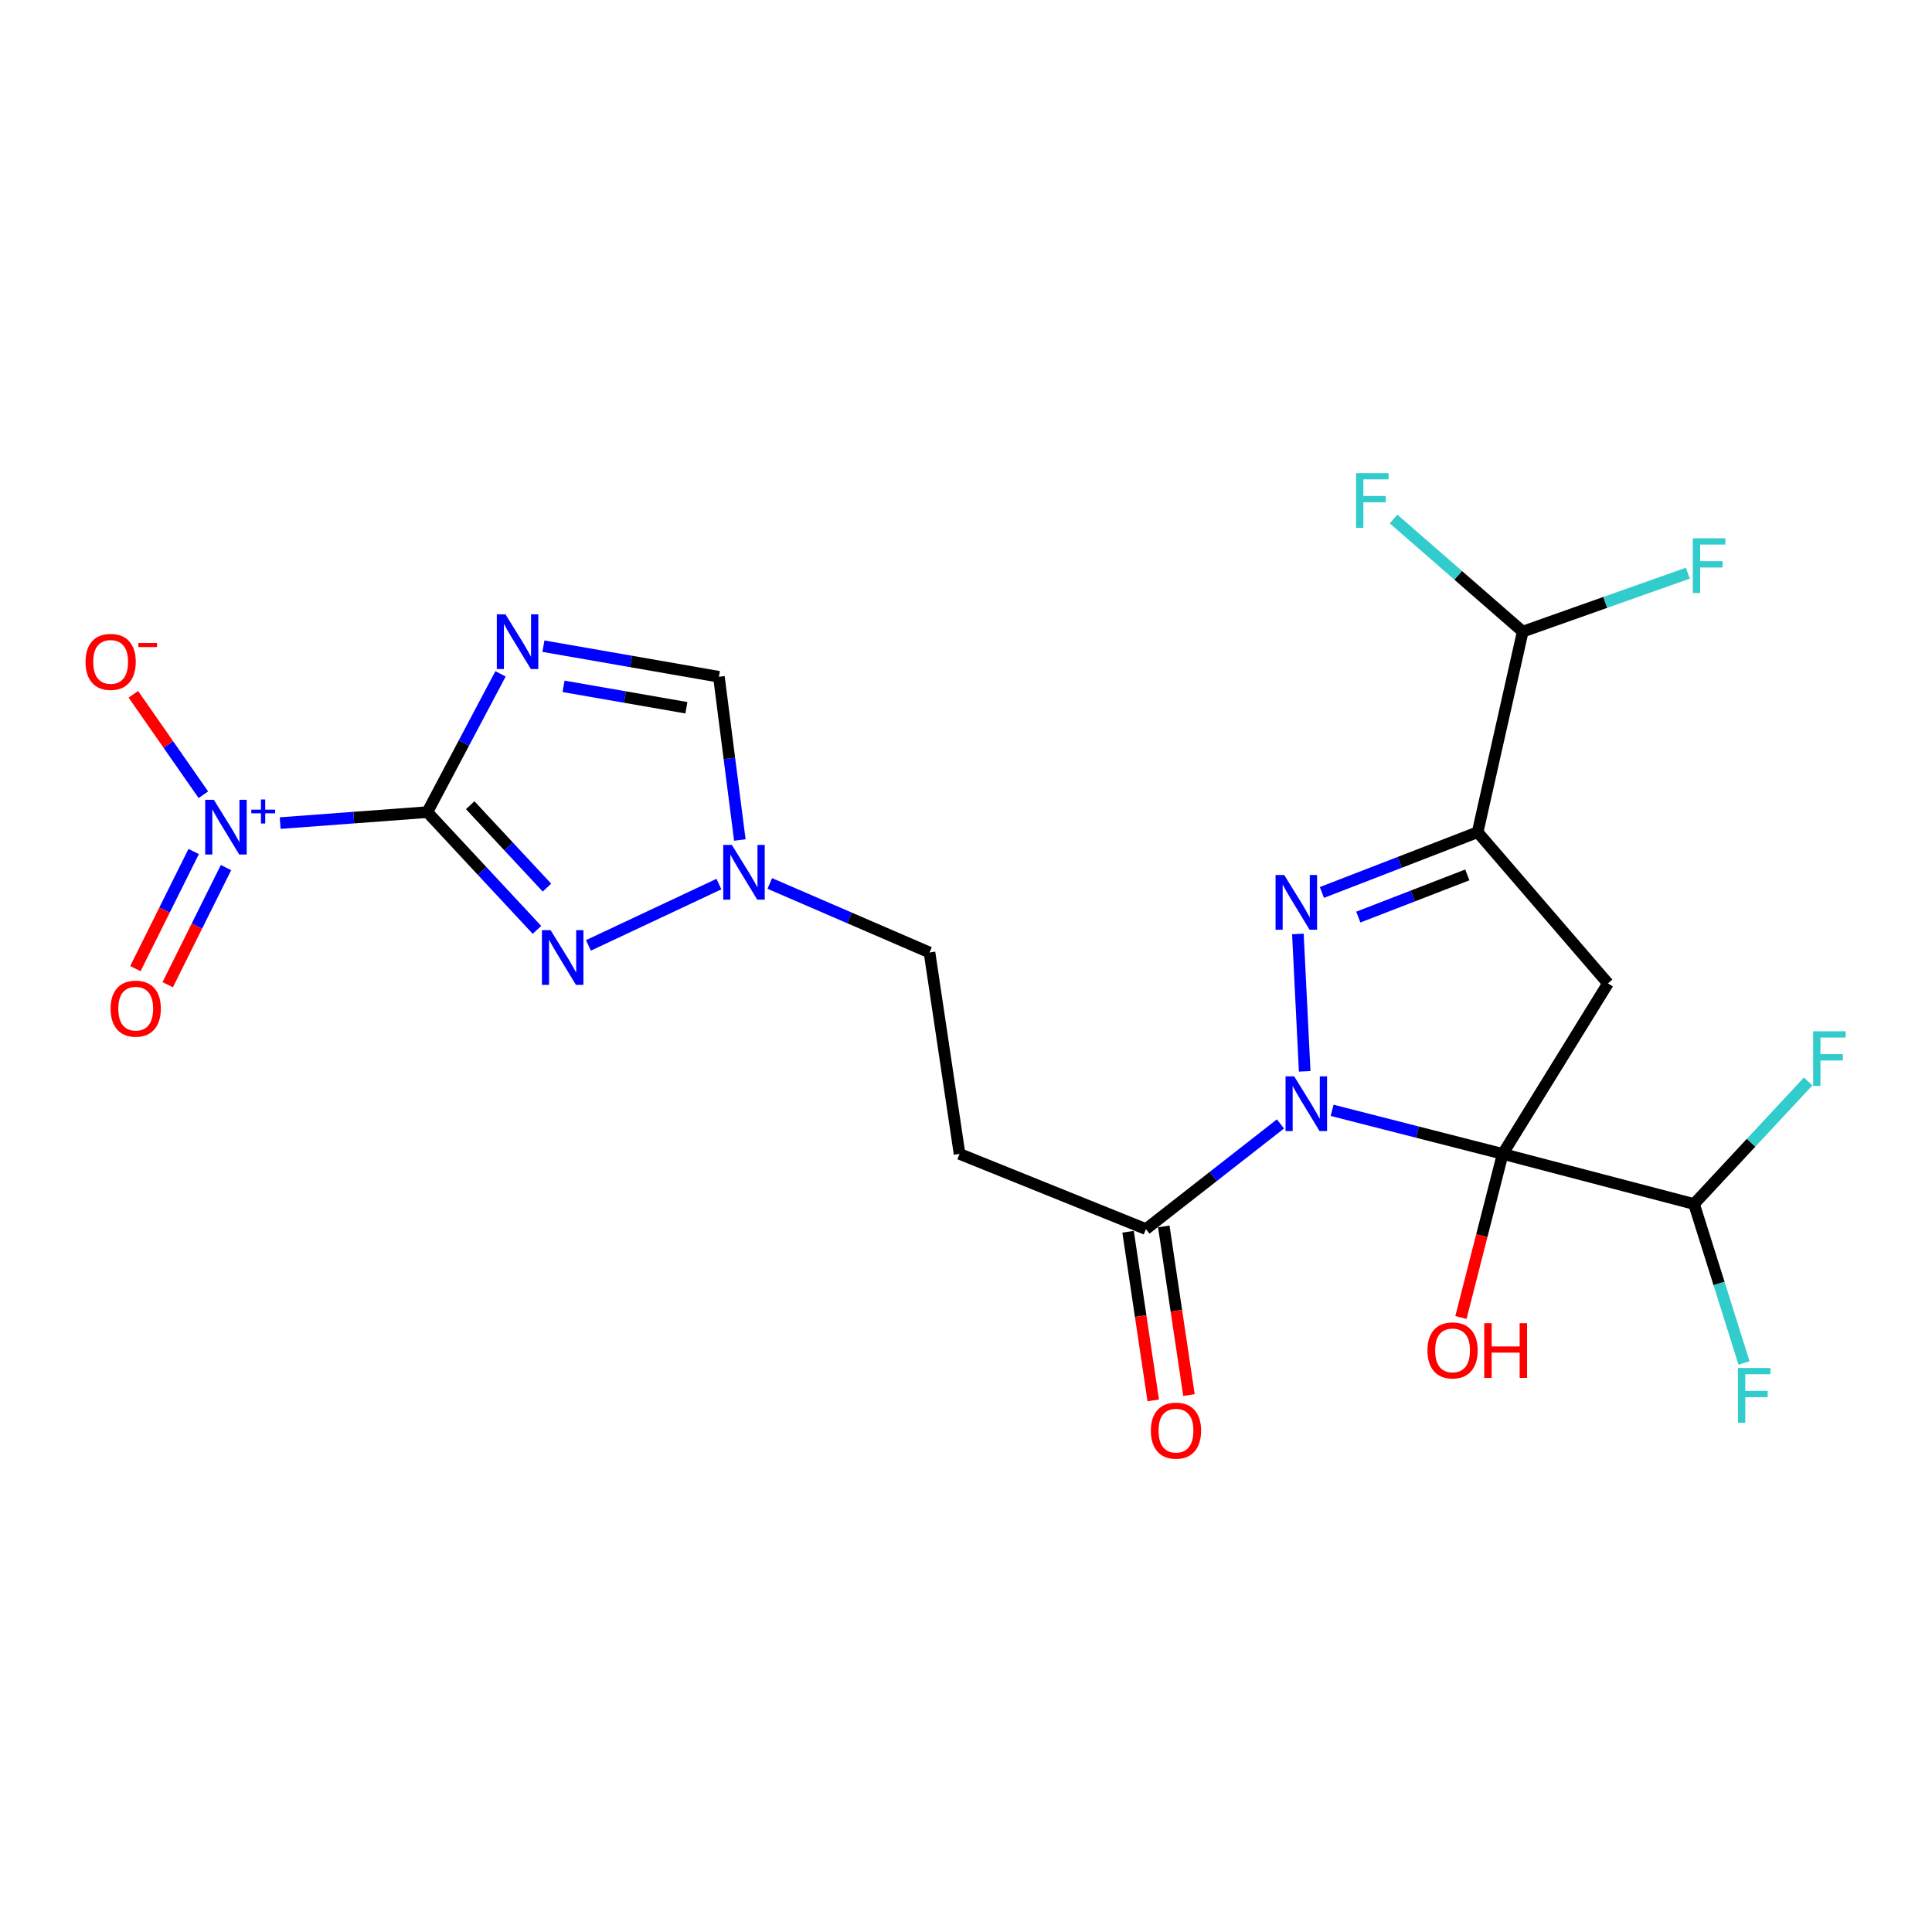 <?xml version='1.0' encoding='iso-8859-1'?>
<svg version='1.1' baseProfile='full'
              xmlns='http://www.w3.org/2000/svg'
                      xmlns:rdkit='http://www.rdkit.org/xml'
                      xmlns:xlink='http://www.w3.org/1999/xlink'
                  xml:space='preserve'
width='1000px' height='1000px' viewBox='0 0 1000 1000'>
<!-- END OF HEADER -->
<rect style='opacity:1.0;fill:#FFFFFF;stroke:none' width='1000' height='1000' x='0' y='0'> </rect>
<path class='bond-0' d='M 777.8,597.257 L 733.651,585.981' style='fill:none;fill-rule:evenodd;stroke:#000000;stroke-width:6px;stroke-linecap:butt;stroke-linejoin:miter;stroke-opacity:1' />
<path class='bond-0' d='M 733.651,585.981 L 689.501,574.705' style='fill:none;fill-rule:evenodd;stroke:#0000FF;stroke-width:6px;stroke-linecap:butt;stroke-linejoin:miter;stroke-opacity:1' />
<path class='bond-5' d='M 777.8,597.257 L 832.286,509.009' style='fill:none;fill-rule:evenodd;stroke:#000000;stroke-width:6px;stroke-linecap:butt;stroke-linejoin:miter;stroke-opacity:1' />
<path class='bond-11' d='M 777.8,597.257 L 876.835,623.192' style='fill:none;fill-rule:evenodd;stroke:#000000;stroke-width:6px;stroke-linecap:butt;stroke-linejoin:miter;stroke-opacity:1' />
<path class='bond-16' d='M 777.8,597.257 L 766.986,639.597' style='fill:none;fill-rule:evenodd;stroke:#000000;stroke-width:6px;stroke-linecap:butt;stroke-linejoin:miter;stroke-opacity:1' />
<path class='bond-16' d='M 766.986,639.597 L 756.172,681.936' style='fill:none;fill-rule:evenodd;stroke:#FF0000;stroke-width:6px;stroke-linecap:butt;stroke-linejoin:miter;stroke-opacity:1' />
<path class='bond-2' d='M 675.306,554.523 L 671.779,483.414' style='fill:none;fill-rule:evenodd;stroke:#0000FF;stroke-width:6px;stroke-linecap:butt;stroke-linejoin:miter;stroke-opacity:1' />
<path class='bond-8' d='M 662.764,581.745 L 627.948,608.957' style='fill:none;fill-rule:evenodd;stroke:#0000FF;stroke-width:6px;stroke-linecap:butt;stroke-linejoin:miter;stroke-opacity:1' />
<path class='bond-8' d='M 627.948,608.957 L 593.132,636.17' style='fill:none;fill-rule:evenodd;stroke:#000000;stroke-width:6px;stroke-linecap:butt;stroke-linejoin:miter;stroke-opacity:1' />
<path class='bond-1' d='M 221.181,420.356 L 249.555,450.828' style='fill:none;fill-rule:evenodd;stroke:#000000;stroke-width:6px;stroke-linecap:butt;stroke-linejoin:miter;stroke-opacity:1' />
<path class='bond-1' d='M 249.555,450.828 L 277.93,481.301' style='fill:none;fill-rule:evenodd;stroke:#0000FF;stroke-width:6px;stroke-linecap:butt;stroke-linejoin:miter;stroke-opacity:1' />
<path class='bond-1' d='M 243.37,416.762 L 263.232,438.093' style='fill:none;fill-rule:evenodd;stroke:#000000;stroke-width:6px;stroke-linecap:butt;stroke-linejoin:miter;stroke-opacity:1' />
<path class='bond-1' d='M 263.232,438.093 L 283.094,459.424' style='fill:none;fill-rule:evenodd;stroke:#0000FF;stroke-width:6px;stroke-linecap:butt;stroke-linejoin:miter;stroke-opacity:1' />
<path class='bond-6' d='M 221.181,420.356 L 183.097,423.193' style='fill:none;fill-rule:evenodd;stroke:#000000;stroke-width:6px;stroke-linecap:butt;stroke-linejoin:miter;stroke-opacity:1' />
<path class='bond-6' d='M 183.097,423.193 L 145.012,426.031' style='fill:none;fill-rule:evenodd;stroke:#0000FF;stroke-width:6px;stroke-linecap:butt;stroke-linejoin:miter;stroke-opacity:1' />
<path class='bond-24' d='M 221.181,420.356 L 240.127,384.57' style='fill:none;fill-rule:evenodd;stroke:#000000;stroke-width:6px;stroke-linecap:butt;stroke-linejoin:miter;stroke-opacity:1' />
<path class='bond-24' d='M 240.127,384.57 L 259.073,348.784' style='fill:none;fill-rule:evenodd;stroke:#0000FF;stroke-width:6px;stroke-linecap:butt;stroke-linejoin:miter;stroke-opacity:1' />
<path class='bond-23' d='M 684.224,461.934 L 724.523,446.336' style='fill:none;fill-rule:evenodd;stroke:#0000FF;stroke-width:6px;stroke-linecap:butt;stroke-linejoin:miter;stroke-opacity:1' />
<path class='bond-23' d='M 724.523,446.336 L 764.822,430.738' style='fill:none;fill-rule:evenodd;stroke:#000000;stroke-width:6px;stroke-linecap:butt;stroke-linejoin:miter;stroke-opacity:1' />
<path class='bond-23' d='M 703.059,474.683 L 731.269,463.764' style='fill:none;fill-rule:evenodd;stroke:#0000FF;stroke-width:6px;stroke-linecap:butt;stroke-linejoin:miter;stroke-opacity:1' />
<path class='bond-23' d='M 731.269,463.764 L 759.478,452.845' style='fill:none;fill-rule:evenodd;stroke:#000000;stroke-width:6px;stroke-linecap:butt;stroke-linejoin:miter;stroke-opacity:1' />
<path class='bond-3' d='M 281.275,334.462 L 326.691,342.379' style='fill:none;fill-rule:evenodd;stroke:#0000FF;stroke-width:6px;stroke-linecap:butt;stroke-linejoin:miter;stroke-opacity:1' />
<path class='bond-3' d='M 326.691,342.379 L 372.107,350.297' style='fill:none;fill-rule:evenodd;stroke:#000000;stroke-width:6px;stroke-linecap:butt;stroke-linejoin:miter;stroke-opacity:1' />
<path class='bond-3' d='M 291.69,355.247 L 323.481,360.789' style='fill:none;fill-rule:evenodd;stroke:#0000FF;stroke-width:6px;stroke-linecap:butt;stroke-linejoin:miter;stroke-opacity:1' />
<path class='bond-3' d='M 323.481,360.789 L 355.272,366.332' style='fill:none;fill-rule:evenodd;stroke:#000000;stroke-width:6px;stroke-linecap:butt;stroke-linejoin:miter;stroke-opacity:1' />
<path class='bond-4' d='M 764.822,430.738 L 832.286,509.009' style='fill:none;fill-rule:evenodd;stroke:#000000;stroke-width:6px;stroke-linecap:butt;stroke-linejoin:miter;stroke-opacity:1' />
<path class='bond-13' d='M 764.822,430.738 L 788.161,326.927' style='fill:none;fill-rule:evenodd;stroke:#000000;stroke-width:6px;stroke-linecap:butt;stroke-linejoin:miter;stroke-opacity:1' />
<path class='bond-14' d='M 105.263,411.353 L 87.142,385.36' style='fill:none;fill-rule:evenodd;stroke:#0000FF;stroke-width:6px;stroke-linecap:butt;stroke-linejoin:miter;stroke-opacity:1' />
<path class='bond-14' d='M 87.142,385.36 L 69.021,359.368' style='fill:none;fill-rule:evenodd;stroke:#FF0000;stroke-width:6px;stroke-linecap:butt;stroke-linejoin:miter;stroke-opacity:1' />
<path class='bond-15' d='M 100.239,440.741 L 85.157,471.051' style='fill:none;fill-rule:evenodd;stroke:#0000FF;stroke-width:6px;stroke-linecap:butt;stroke-linejoin:miter;stroke-opacity:1' />
<path class='bond-15' d='M 85.157,471.051 L 70.076,501.362' style='fill:none;fill-rule:evenodd;stroke:#FF0000;stroke-width:6px;stroke-linecap:butt;stroke-linejoin:miter;stroke-opacity:1' />
<path class='bond-15' d='M 116.97,449.065 L 101.889,479.376' style='fill:none;fill-rule:evenodd;stroke:#0000FF;stroke-width:6px;stroke-linecap:butt;stroke-linejoin:miter;stroke-opacity:1' />
<path class='bond-15' d='M 101.889,479.376 L 86.807,509.687' style='fill:none;fill-rule:evenodd;stroke:#FF0000;stroke-width:6px;stroke-linecap:butt;stroke-linejoin:miter;stroke-opacity:1' />
<path class='bond-7' d='M 304.572,489.331 L 372.12,457.593' style='fill:none;fill-rule:evenodd;stroke:#0000FF;stroke-width:6px;stroke-linecap:butt;stroke-linejoin:miter;stroke-opacity:1' />
<path class='bond-12' d='M 593.132,636.17 L 496.661,597.257' style='fill:none;fill-rule:evenodd;stroke:#000000;stroke-width:6px;stroke-linecap:butt;stroke-linejoin:miter;stroke-opacity:1' />
<path class='bond-17' d='M 583.891,637.549 L 590.402,681.195' style='fill:none;fill-rule:evenodd;stroke:#000000;stroke-width:6px;stroke-linecap:butt;stroke-linejoin:miter;stroke-opacity:1' />
<path class='bond-17' d='M 590.402,681.195 L 596.914,724.841' style='fill:none;fill-rule:evenodd;stroke:#FF0000;stroke-width:6px;stroke-linecap:butt;stroke-linejoin:miter;stroke-opacity:1' />
<path class='bond-17' d='M 602.374,634.791 L 608.886,678.437' style='fill:none;fill-rule:evenodd;stroke:#000000;stroke-width:6px;stroke-linecap:butt;stroke-linejoin:miter;stroke-opacity:1' />
<path class='bond-17' d='M 608.886,678.437 L 615.397,722.083' style='fill:none;fill-rule:evenodd;stroke:#FF0000;stroke-width:6px;stroke-linecap:butt;stroke-linejoin:miter;stroke-opacity:1' />
<path class='bond-9' d='M 398.44,457.275 L 439.774,475.143' style='fill:none;fill-rule:evenodd;stroke:#0000FF;stroke-width:6px;stroke-linecap:butt;stroke-linejoin:miter;stroke-opacity:1' />
<path class='bond-9' d='M 439.774,475.143 L 481.109,493.01' style='fill:none;fill-rule:evenodd;stroke:#000000;stroke-width:6px;stroke-linecap:butt;stroke-linejoin:miter;stroke-opacity:1' />
<path class='bond-10' d='M 382.941,434.791 L 377.524,392.544' style='fill:none;fill-rule:evenodd;stroke:#0000FF;stroke-width:6px;stroke-linecap:butt;stroke-linejoin:miter;stroke-opacity:1' />
<path class='bond-10' d='M 377.524,392.544 L 372.107,350.297' style='fill:none;fill-rule:evenodd;stroke:#000000;stroke-width:6px;stroke-linecap:butt;stroke-linejoin:miter;stroke-opacity:1' />
<path class='bond-19' d='M 876.835,623.192 L 889.77,664.332' style='fill:none;fill-rule:evenodd;stroke:#000000;stroke-width:6px;stroke-linecap:butt;stroke-linejoin:miter;stroke-opacity:1' />
<path class='bond-19' d='M 889.77,664.332 L 902.704,705.472' style='fill:none;fill-rule:evenodd;stroke:#33CCCC;stroke-width:6px;stroke-linecap:butt;stroke-linejoin:miter;stroke-opacity:1' />
<path class='bond-20' d='M 876.835,623.192 L 906.37,591.474' style='fill:none;fill-rule:evenodd;stroke:#000000;stroke-width:6px;stroke-linecap:butt;stroke-linejoin:miter;stroke-opacity:1' />
<path class='bond-20' d='M 906.37,591.474 L 935.904,559.755' style='fill:none;fill-rule:evenodd;stroke:#33CCCC;stroke-width:6px;stroke-linecap:butt;stroke-linejoin:miter;stroke-opacity:1' />
<path class='bond-18' d='M 496.661,597.257 L 481.109,493.01' style='fill:none;fill-rule:evenodd;stroke:#000000;stroke-width:6px;stroke-linecap:butt;stroke-linejoin:miter;stroke-opacity:1' />
<path class='bond-21' d='M 788.161,326.927 L 830.903,311.796' style='fill:none;fill-rule:evenodd;stroke:#000000;stroke-width:6px;stroke-linecap:butt;stroke-linejoin:miter;stroke-opacity:1' />
<path class='bond-21' d='M 830.903,311.796 L 873.644,296.666' style='fill:none;fill-rule:evenodd;stroke:#33CCCC;stroke-width:6px;stroke-linecap:butt;stroke-linejoin:miter;stroke-opacity:1' />
<path class='bond-22' d='M 788.161,326.927 L 754.735,297.779' style='fill:none;fill-rule:evenodd;stroke:#000000;stroke-width:6px;stroke-linecap:butt;stroke-linejoin:miter;stroke-opacity:1' />
<path class='bond-22' d='M 754.735,297.779 L 721.308,268.632' style='fill:none;fill-rule:evenodd;stroke:#33CCCC;stroke-width:6px;stroke-linecap:butt;stroke-linejoin:miter;stroke-opacity:1' />
<path  class='atom-1' d='M 669.878 557.132
L 679.158 572.132
Q 680.078 573.612, 681.558 576.292
Q 683.038 578.972, 683.118 579.132
L 683.118 557.132
L 686.878 557.132
L 686.878 585.452
L 682.998 585.452
L 673.038 569.052
Q 671.878 567.132, 670.638 564.932
Q 669.438 562.732, 669.078 562.052
L 669.078 585.452
L 665.398 585.452
L 665.398 557.132
L 669.878 557.132
' fill='#0000FF'/>
<path  class='atom-3' d='M 664.708 452.905
L 673.988 467.905
Q 674.908 469.385, 676.388 472.065
Q 677.868 474.745, 677.948 474.905
L 677.948 452.905
L 681.708 452.905
L 681.708 481.225
L 677.828 481.225
L 667.868 464.825
Q 666.708 462.905, 665.468 460.705
Q 664.268 458.505, 663.908 457.825
L 663.908 481.225
L 660.228 481.225
L 660.228 452.905
L 664.708 452.905
' fill='#0000FF'/>
<path  class='atom-4' d='M 261.63 317.968
L 270.91 332.968
Q 271.83 334.448, 273.31 337.128
Q 274.79 339.808, 274.87 339.968
L 274.87 317.968
L 278.63 317.968
L 278.63 346.288
L 274.75 346.288
L 264.79 329.888
Q 263.63 327.968, 262.39 325.768
Q 261.19 323.568, 260.83 322.888
L 260.83 346.288
L 257.15 346.288
L 257.15 317.968
L 261.63 317.968
' fill='#0000FF'/>
<path  class='atom-7' d='M 110.694 413.962
L 119.974 428.962
Q 120.894 430.442, 122.374 433.122
Q 123.854 435.802, 123.934 435.962
L 123.934 413.962
L 127.694 413.962
L 127.694 442.282
L 123.814 442.282
L 113.854 425.882
Q 112.694 423.962, 111.454 421.762
Q 110.254 419.562, 109.894 418.882
L 109.894 442.282
L 106.214 442.282
L 106.214 413.962
L 110.694 413.962
' fill='#0000FF'/>
<path  class='atom-7' d='M 130.07 419.066
L 135.06 419.066
L 135.06 413.813
L 137.278 413.813
L 137.278 419.066
L 142.399 419.066
L 142.399 420.967
L 137.278 420.967
L 137.278 426.247
L 135.06 426.247
L 135.06 420.967
L 130.07 420.967
L 130.07 419.066
' fill='#0000FF'/>
<path  class='atom-8' d='M 284.98 481.435
L 294.26 496.435
Q 295.18 497.915, 296.66 500.595
Q 298.14 503.275, 298.22 503.435
L 298.22 481.435
L 301.98 481.435
L 301.98 509.755
L 298.1 509.755
L 288.14 493.355
Q 286.98 491.435, 285.74 489.235
Q 284.54 487.035, 284.18 486.355
L 284.18 509.755
L 280.5 509.755
L 280.5 481.435
L 284.98 481.435
' fill='#0000FF'/>
<path  class='atom-10' d='M 378.824 437.342
L 388.104 452.342
Q 389.024 453.822, 390.504 456.502
Q 391.984 459.182, 392.064 459.342
L 392.064 437.342
L 395.824 437.342
L 395.824 465.662
L 391.944 465.662
L 381.984 449.262
Q 380.824 447.342, 379.584 445.142
Q 378.384 442.942, 378.024 442.262
L 378.024 465.662
L 374.344 465.662
L 374.344 437.342
L 378.824 437.342
' fill='#0000FF'/>
<path  class='atom-15' d='M 44.267 342.59
Q 44.267 335.79, 47.627 331.99
Q 50.987 328.19, 57.267 328.19
Q 63.547 328.19, 66.907 331.99
Q 70.267 335.79, 70.267 342.59
Q 70.267 349.47, 66.867 353.39
Q 63.467 357.27, 57.267 357.27
Q 51.027 357.27, 47.627 353.39
Q 44.267 349.51, 44.267 342.59
M 57.267 354.07
Q 61.587 354.07, 63.907 351.19
Q 66.267 348.27, 66.267 342.59
Q 66.267 337.03, 63.907 334.23
Q 61.587 331.39, 57.267 331.39
Q 52.947 331.39, 50.587 334.19
Q 48.267 336.99, 48.267 342.59
Q 48.267 348.31, 50.587 351.19
Q 52.947 354.07, 57.267 354.07
' fill='#FF0000'/>
<path  class='atom-15' d='M 71.587 332.813
L 81.276 332.813
L 81.276 334.925
L 71.587 334.925
L 71.587 332.813
' fill='#FF0000'/>
<path  class='atom-16' d='M 57.245 522.077
Q 57.245 515.277, 60.605 511.477
Q 63.965 507.677, 70.245 507.677
Q 76.525 507.677, 79.885 511.477
Q 83.245 515.277, 83.245 522.077
Q 83.245 528.957, 79.845 532.877
Q 76.445 536.757, 70.245 536.757
Q 64.005 536.757, 60.605 532.877
Q 57.245 528.997, 57.245 522.077
M 70.245 533.557
Q 74.565 533.557, 76.885 530.677
Q 79.245 527.757, 79.245 522.077
Q 79.245 516.517, 76.885 513.717
Q 74.565 510.877, 70.245 510.877
Q 65.925 510.877, 63.565 513.677
Q 61.245 516.477, 61.245 522.077
Q 61.245 527.797, 63.565 530.677
Q 65.925 533.557, 70.245 533.557
' fill='#FF0000'/>
<path  class='atom-17' d='M 738.845 698.958
Q 738.845 692.158, 742.205 688.358
Q 745.565 684.558, 751.845 684.558
Q 758.125 684.558, 761.485 688.358
Q 764.845 692.158, 764.845 698.958
Q 764.845 705.838, 761.445 709.758
Q 758.045 713.638, 751.845 713.638
Q 745.605 713.638, 742.205 709.758
Q 738.845 705.878, 738.845 698.958
M 751.845 710.438
Q 756.165 710.438, 758.485 707.558
Q 760.845 704.638, 760.845 698.958
Q 760.845 693.398, 758.485 690.598
Q 756.165 687.758, 751.845 687.758
Q 747.525 687.758, 745.165 690.558
Q 742.845 693.358, 742.845 698.958
Q 742.845 704.678, 745.165 707.558
Q 747.525 710.438, 751.845 710.438
' fill='#FF0000'/>
<path  class='atom-17' d='M 768.245 684.878
L 772.085 684.878
L 772.085 696.918
L 786.565 696.918
L 786.565 684.878
L 790.405 684.878
L 790.405 713.198
L 786.565 713.198
L 786.565 700.118
L 772.085 700.118
L 772.085 713.198
L 768.245 713.198
L 768.245 684.878
' fill='#FF0000'/>
<path  class='atom-18' d='M 595.685 740.497
Q 595.685 733.697, 599.045 729.897
Q 602.405 726.097, 608.685 726.097
Q 614.965 726.097, 618.325 729.897
Q 621.685 733.697, 621.685 740.497
Q 621.685 747.377, 618.285 751.297
Q 614.885 755.177, 608.685 755.177
Q 602.445 755.177, 599.045 751.297
Q 595.685 747.417, 595.685 740.497
M 608.685 751.977
Q 613.005 751.977, 615.325 749.097
Q 617.685 746.177, 617.685 740.497
Q 617.685 734.937, 615.325 732.137
Q 613.005 729.297, 608.685 729.297
Q 604.365 729.297, 602.005 732.097
Q 599.685 734.897, 599.685 740.497
Q 599.685 746.217, 602.005 749.097
Q 604.365 751.977, 608.685 751.977
' fill='#FF0000'/>
<path  class='atom-20' d='M 899.552 708.068
L 916.392 708.068
L 916.392 711.308
L 903.352 711.308
L 903.352 719.908
L 914.952 719.908
L 914.952 723.188
L 903.352 723.188
L 903.352 736.388
L 899.552 736.388
L 899.552 708.068
' fill='#33CCCC'/>
<path  class='atom-21' d='M 938.474 533.793
L 955.314 533.793
L 955.314 537.033
L 942.274 537.033
L 942.274 545.633
L 953.874 545.633
L 953.874 548.913
L 942.274 548.913
L 942.274 562.113
L 938.474 562.113
L 938.474 533.793
' fill='#33CCCC'/>
<path  class='atom-22' d='M 876.202 278.62
L 893.042 278.62
L 893.042 281.86
L 880.002 281.86
L 880.002 290.46
L 891.602 290.46
L 891.602 293.74
L 880.002 293.74
L 880.002 306.94
L 876.202 306.94
L 876.202 278.62
' fill='#33CCCC'/>
<path  class='atom-23' d='M 701.886 244.878
L 718.726 244.878
L 718.726 248.118
L 705.686 248.118
L 705.686 256.718
L 717.286 256.718
L 717.286 259.998
L 705.686 259.998
L 705.686 273.198
L 701.886 273.198
L 701.886 244.878
' fill='#33CCCC'/>
</svg>
